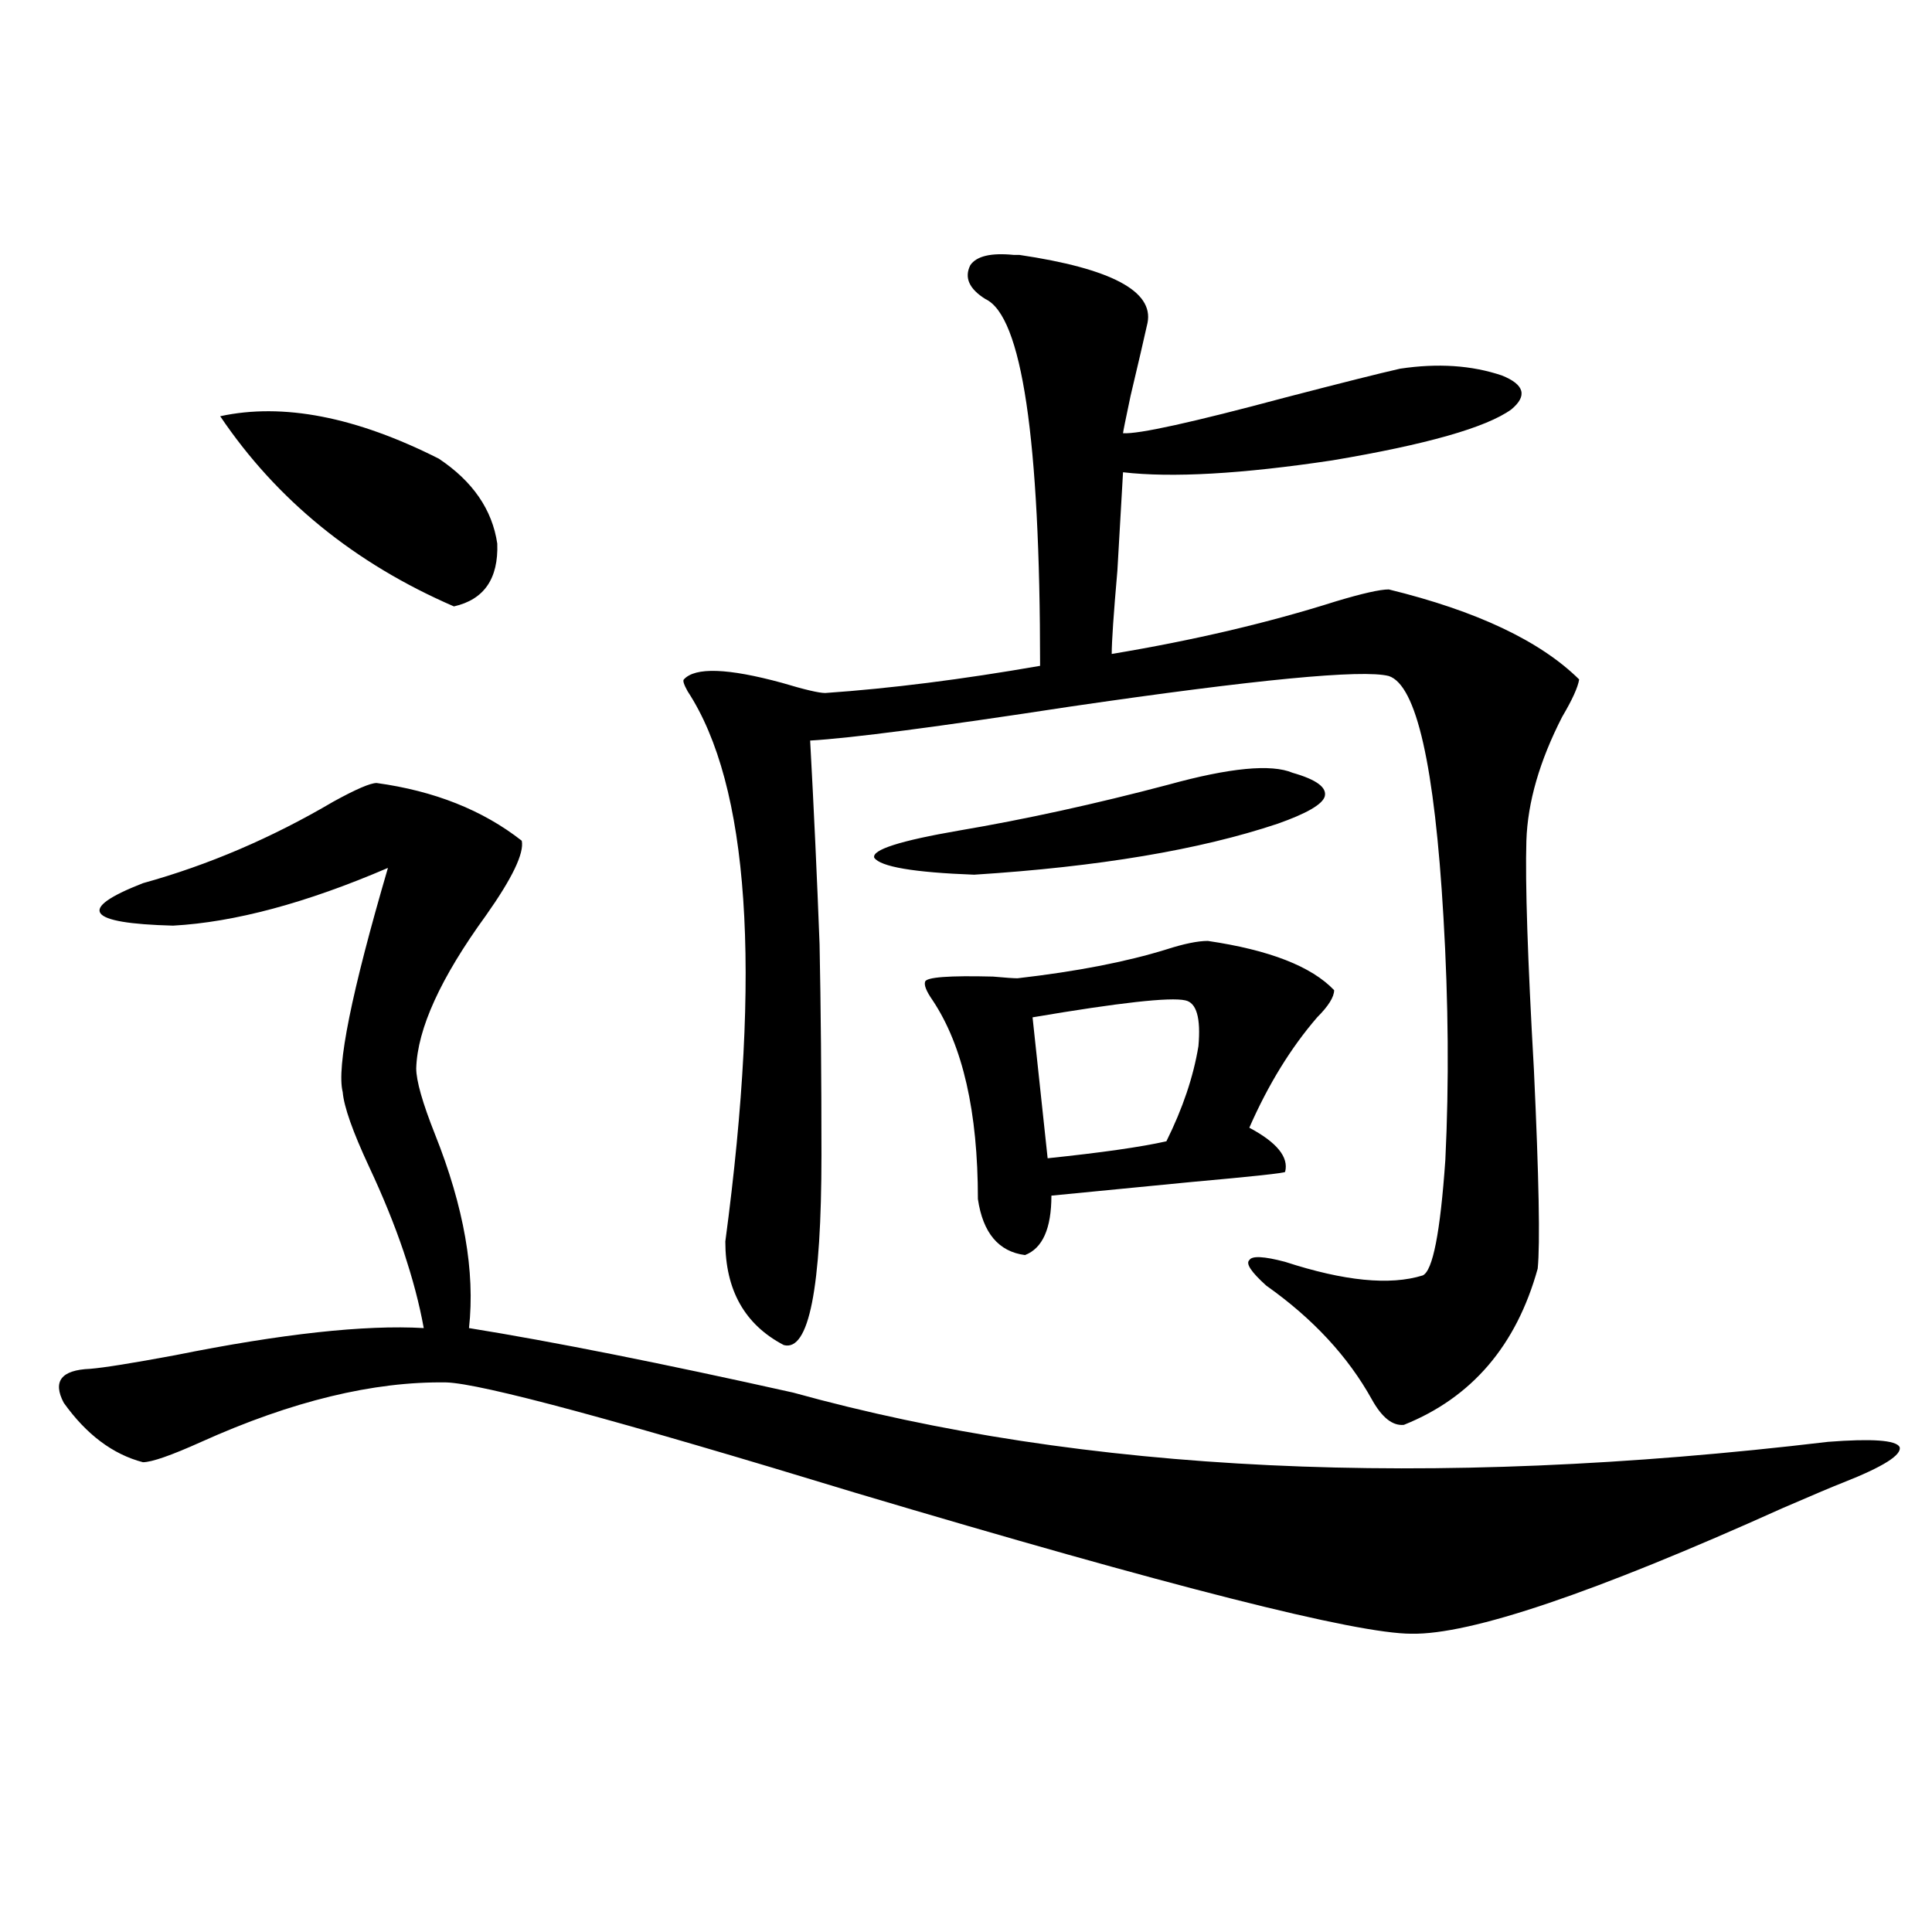 <?xml version="1.0" encoding="utf-8"?>
<!-- Generator: Adobe Illustrator 16.0.0, SVG Export Plug-In . SVG Version: 6.00 Build 0)  -->
<!DOCTYPE svg PUBLIC "-//W3C//DTD SVG 1.1//EN" "http://www.w3.org/Graphics/SVG/1.1/DTD/svg11.dtd">
<svg version="1.1" id="图层_1" xmlns="http://www.w3.org/2000/svg" xmlns:xlink="http://www.w3.org/1999/xlink" x="0px" y="0px"
	 width="1000px" height="1000px" viewBox="0 0 1000 1000" enable-background="new 0 0 1000 1000" xml:space="preserve">
<path d="M194.946,405.281c29.908,4.106,54.953,14.063,75.12,29.883c1.296,6.454-4.878,19.336-18.536,38.672
	c-23.414,32.231-35.456,58.599-36.097,79.102c0,6.454,3.247,17.88,9.756,34.277c14.954,37.505,20.808,70.903,17.561,100.195
	c43.566,7.031,99.51,18.169,167.801,33.398c150.24,41.61,328.772,50.098,535.597,25.488c22.759-1.758,35.121-0.879,37.072,2.637
	c1.296,4.106-8.46,10.259-29.268,18.457c-4.558,1.758-14.969,6.152-31.219,13.184c-97.559,43.945-161.627,65.616-192.19,65.039
	c-28.627,0-124.555-24.321-287.798-72.949c-122.924-37.491-193.501-56.538-211.702-57.129
	c-37.728-0.577-79.998,9.668-126.826,30.762c-15.609,7.031-25.7,10.547-30.243,10.547c-15.609-4.093-29.268-14.351-40.975-30.762
	c-5.854-11.124-1.311-16.987,13.658-17.578c7.149-0.577,21.783-2.925,43.901-7.031c55.273-11.124,98.199-15.82,128.777-14.063
	c-4.558-25.187-13.993-53.022-28.292-83.496c-8.46-18.155-13.018-31.05-13.658-38.672c-3.262-12.882,4.543-51.554,23.414-116.016
	c-42.285,18.169-79.357,28.125-111.217,29.883c-44.877-1.167-50.09-8.487-15.609-21.973c33.811-9.366,66.66-23.429,98.534-42.188
	C184.215,408.509,191.685,405.281,194.946,405.281z M113.973,215.438c32.515-7.031,70.242,0.302,113.168,21.973
	c17.561,11.728,27.637,26.367,30.243,43.945c0.641,18.169-6.829,29.004-22.438,32.52C183.56,291.614,143.24,258.806,113.973,215.438
	z M524.694,131.941c0.641,0,1.616,0,2.927,0c47.469,7.031,69.587,18.759,66.34,35.156c-1.951,8.789-4.878,21.396-8.78,37.793
	c-2.606,12.305-3.902,18.759-3.902,19.336c7.805,0.591,35.762-5.562,83.9-18.457c29.268-7.608,49.1-12.593,59.511-14.941
	c19.512-2.925,37.072-1.758,52.682,3.516c11.707,4.696,13.323,10.547,4.878,17.578c-13.018,9.38-43.901,18.169-92.681,26.367
	c-46.828,7.031-82.925,9.091-108.29,6.152c-0.655,11.728-1.631,28.716-2.927,50.977c-1.951,22.274-2.927,36.626-2.927,43.066
	c42.271-7.031,80.974-16.108,116.095-27.246c13.658-4.093,22.759-6.152,27.316-6.152c45.518,11.138,78.367,26.669,98.534,46.582
	c-0.655,4.106-3.582,10.547-8.78,19.336c-11.707,22.852-17.896,44.247-18.536,64.16c-0.655,21.685,0.641,61.235,3.902,118.652
	c2.592,55.673,3.247,89.95,1.951,102.832c-11.066,39.853-34.146,66.797-69.267,80.859c-5.854,0.591-11.387-3.804-16.585-13.184
	c-12.362-22.261-30.578-41.886-54.633-58.887c-7.805-7.031-10.731-11.426-8.78-13.184c1.296-2.335,7.47-2.046,18.536,0.879
	c30.563,9.97,54.298,12.305,71.218,7.031c5.198-2.335,9.101-22.261,11.707-59.766c1.951-39.839,1.616-81.738-0.976-125.684
	c-4.558-78.511-13.993-120.108-28.292-124.805c-13.658-3.516-68.626,1.758-164.874,15.82
	c-68.946,10.547-113.823,16.411-134.631,17.578c1.951,35.747,3.567,70.903,4.878,105.469c0.641,32.231,0.976,68.555,0.976,108.984
	c0,69.146-6.509,101.953-19.512,98.438c-20.167-10.547-30.243-28.413-30.243-53.613c18.856-141.202,12.348-236.124-19.512-284.766
	c-1.951-3.516-2.606-5.562-1.951-6.152c5.854-6.44,22.759-5.851,50.73,1.758c11.707,3.516,19.177,5.273,22.438,5.273
	c33.811-2.335,70.883-7.031,111.217-14.063c0-117.773-9.436-181.055-28.292-189.844c-8.46-5.273-11.066-11.124-7.805-17.578
	C505.503,132.532,512.987,130.774,524.694,131.941z M669.081,400.008c12.348,3.516,17.881,7.622,16.585,12.305
	c-1.311,4.106-9.436,8.789-24.39,14.063c-40.334,13.485-92.681,22.274-157.069,26.367c-31.219-1.167-48.459-4.093-51.706-8.789
	c-1.311-4.093,13.323-8.789,43.901-14.063c34.466-5.851,70.563-13.761,108.29-23.73
	C636.552,397.371,658.015,395.325,669.081,400.008z M625.18,487.02c31.859,4.696,53.657,13.184,65.364,25.488
	c0,3.516-2.927,8.212-8.78,14.063c-13.658,15.82-25.365,34.868-35.121,57.129c14.299,7.622,20.487,15.243,18.536,22.852
	c0,0.591-16.265,2.349-48.779,5.273c-29.923,2.938-53.992,5.273-72.193,7.031c0,17.001-4.558,27.246-13.658,30.762
	c-13.658-1.758-21.798-11.426-24.39-29.004c0-45.112-7.805-79.39-23.414-102.832c-3.262-4.683-4.558-7.91-3.902-9.668
	c0.641-2.335,12.348-3.214,35.121-2.637c6.494,0.591,10.731,0.879,12.683,0.879c30.563-3.516,56.249-8.487,77.071-14.941
	C612.817,488.489,619.967,487.02,625.18,487.02z M613.473,517.781c-7.805-1.758-34.146,1.181-79.022,8.789l7.805,72.949
	c27.957-2.925,48.444-5.851,61.462-8.789c8.445-16.987,13.979-33.398,16.585-49.219
	C621.598,526.872,619.326,518.962,613.473,517.781z"/>
</svg>
